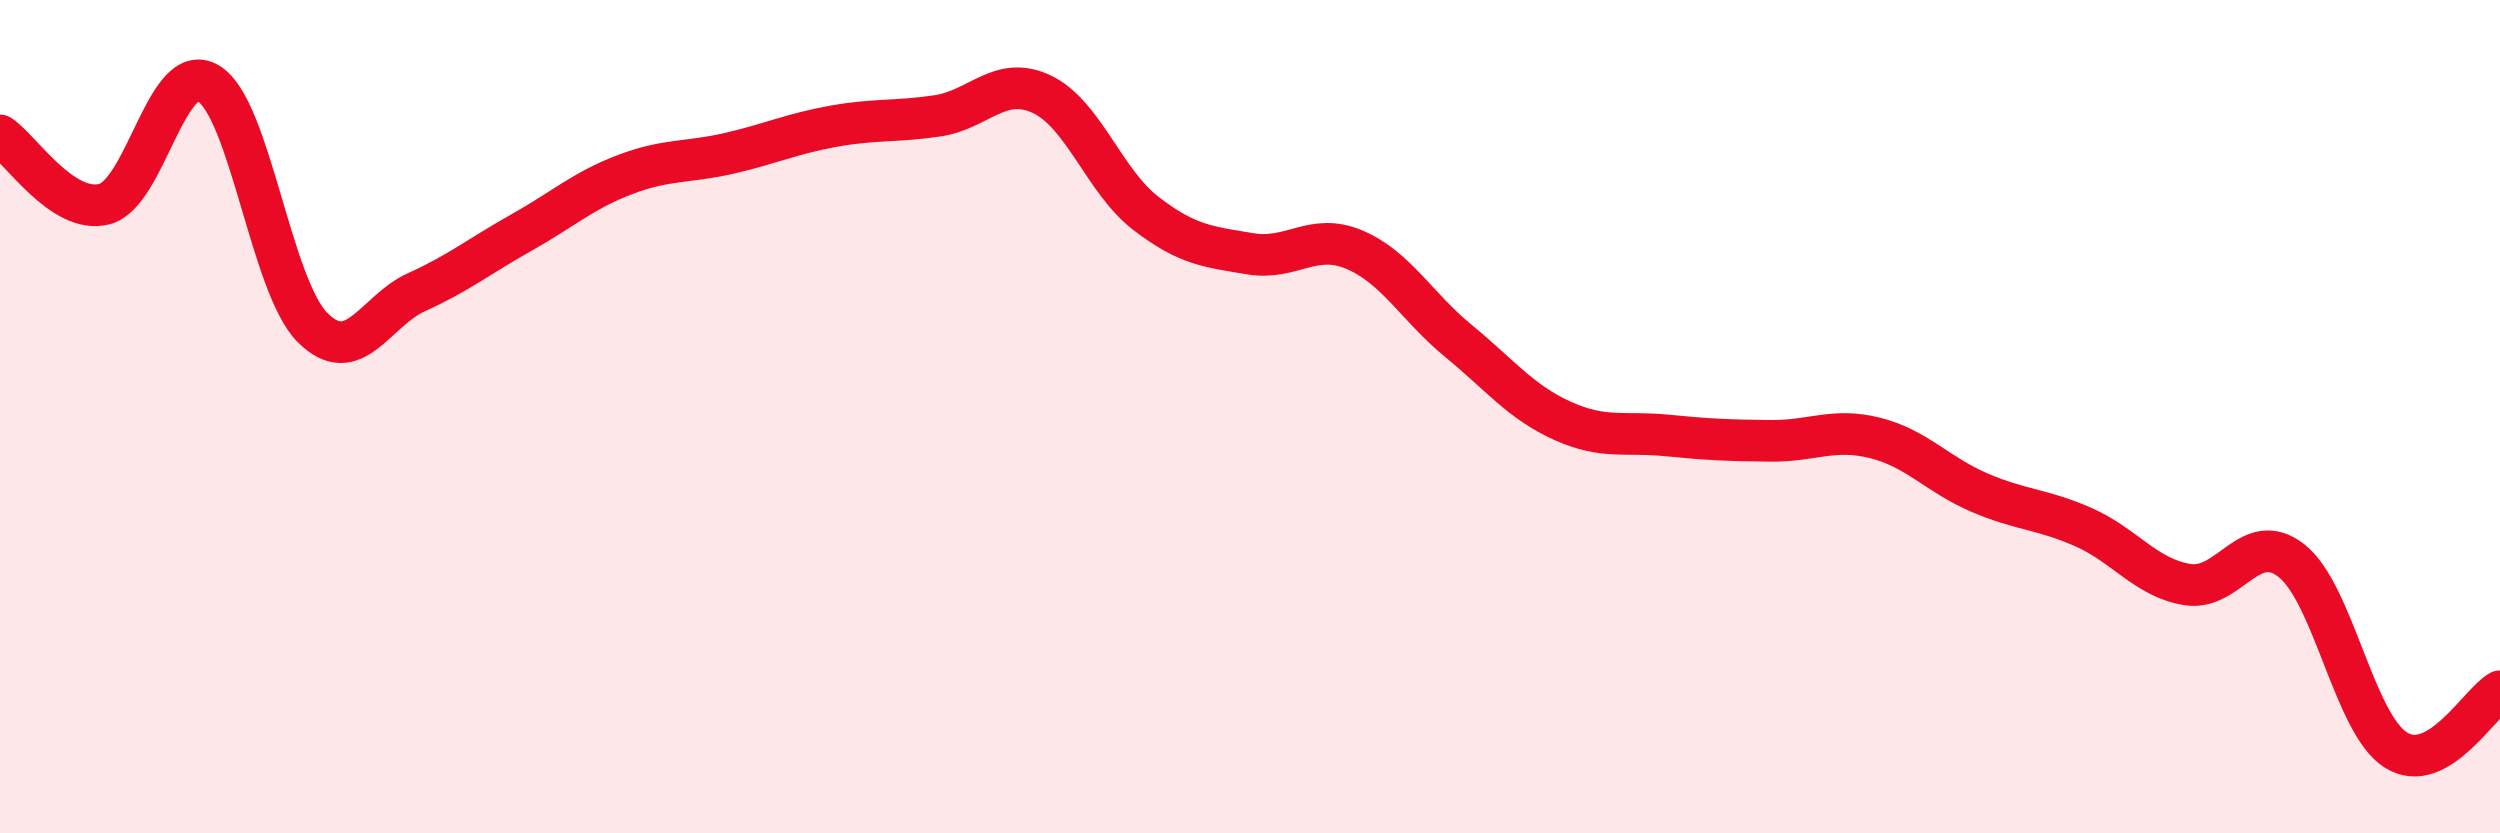
    <svg width="60" height="20" viewBox="0 0 60 20" xmlns="http://www.w3.org/2000/svg">
      <path
        d="M 0,3.25 C 0.5,3.58 1.5,5.15 2.5,4.9 C 3.5,4.65 4,1.41 5,2 C 6,2.59 6.5,6.86 7.5,7.86 C 8.5,8.86 9,7.46 10,7.01 C 11,6.56 11.5,6.15 12.5,5.59 C 13.5,5.03 14,4.57 15,4.19 C 16,3.81 16.5,3.91 17.5,3.68 C 18.5,3.45 19,3.21 20,3.03 C 21,2.85 21.5,2.93 22.5,2.78 C 23.5,2.63 24,1.79 25,2.26 C 26,2.73 26.5,4.35 27.5,5.12 C 28.5,5.89 29,5.92 30,6.09 C 31,6.26 31.5,5.57 32.5,5.99 C 33.5,6.41 34,7.36 35,8.18 C 36,9 36.5,9.65 37.5,10.1 C 38.5,10.55 39,10.35 40,10.45 C 41,10.55 41.5,10.57 42.5,10.58 C 43.5,10.59 44,10.26 45,10.51 C 46,10.76 46.5,11.39 47.5,11.82 C 48.5,12.25 49,12.21 50,12.65 C 51,13.09 51.5,13.87 52.5,14.03 C 53.5,14.19 54,12.67 55,13.46 C 56,14.25 56.5,17.37 57.5,18 C 58.5,18.63 59.5,16.87 60,16.59L60 20L0 20Z"
        fill="#EB0A25"
        opacity="0.1"
        stroke-linecap="round"
        stroke-linejoin="round"
      />
      <path
        d="M 0,3.25 C 0.5,3.58 1.5,5.15 2.5,4.9 C 3.5,4.65 4,1.41 5,2 C 6,2.59 6.5,6.86 7.5,7.86 C 8.5,8.86 9,7.46 10,7.01 C 11,6.56 11.5,6.15 12.5,5.59 C 13.5,5.03 14,4.57 15,4.19 C 16,3.81 16.5,3.91 17.5,3.68 C 18.5,3.45 19,3.21 20,3.03 C 21,2.85 21.5,2.93 22.5,2.78 C 23.5,2.63 24,1.79 25,2.26 C 26,2.73 26.5,4.35 27.5,5.12 C 28.5,5.89 29,5.92 30,6.09 C 31,6.26 31.5,5.57 32.5,5.99 C 33.5,6.41 34,7.36 35,8.18 C 36,9 36.5,9.65 37.5,10.1 C 38.5,10.55 39,10.35 40,10.45 C 41,10.55 41.5,10.57 42.5,10.58 C 43.5,10.59 44,10.26 45,10.51 C 46,10.76 46.5,11.39 47.5,11.82 C 48.5,12.25 49,12.21 50,12.65 C 51,13.09 51.5,13.87 52.5,14.03 C 53.5,14.19 54,12.67 55,13.46 C 56,14.25 56.5,17.37 57.5,18 C 58.5,18.63 59.5,16.87 60,16.59"
        stroke="#EB0A25"
        stroke-width="1"
        fill="none"
        stroke-linecap="round"
        stroke-linejoin="round"
      />
    </svg>
  